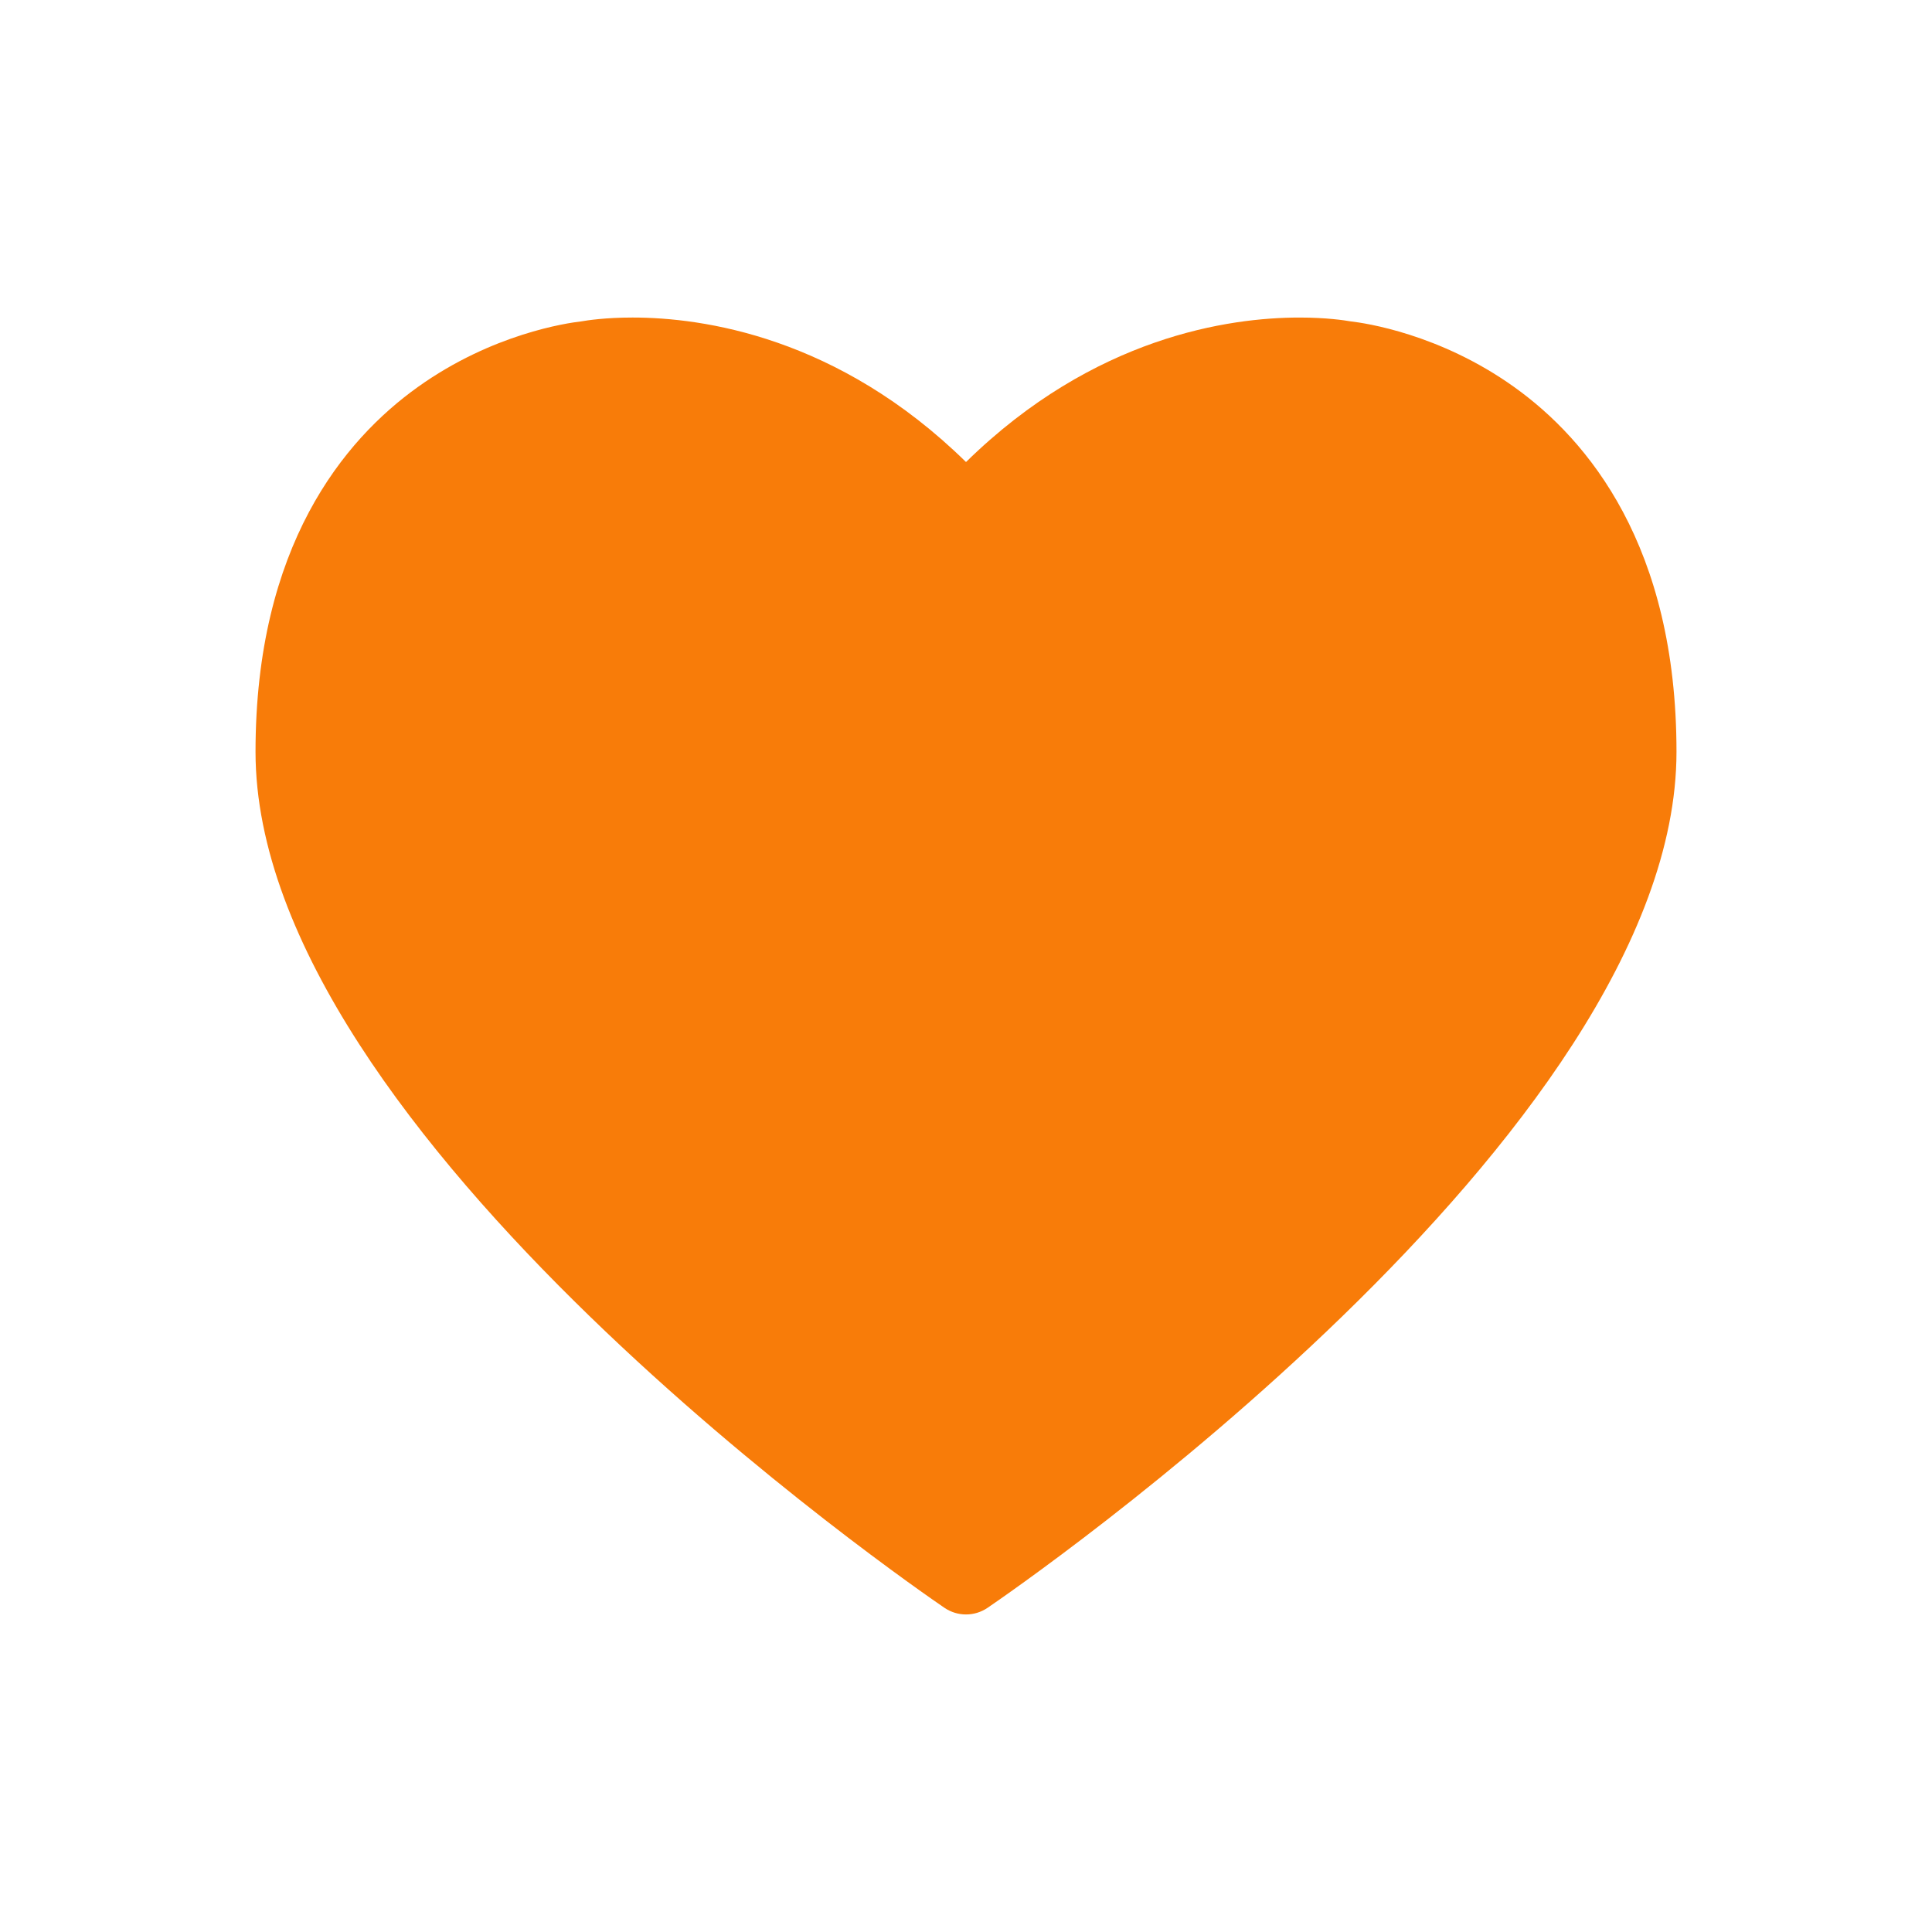 <?xml version="1.0" encoding="utf-8"?>
<!-- Generator: Adobe Illustrator 16.0.0, SVG Export Plug-In . SVG Version: 6.00 Build 0)  -->
<!DOCTYPE svg PUBLIC "-//W3C//DTD SVG 1.1//EN" "http://www.w3.org/Graphics/SVG/1.1/DTD/svg11.dtd">
<svg version="1.1" id="Layer_1" xmlns="http://www.w3.org/2000/svg" xmlns:xlink="http://www.w3.org/1999/xlink" x="0px" y="0px"
	 width="216px" height="216px" viewBox="0 0 216 216" enable-background="new 0 0 216 216" xml:space="preserve">
<path fill="#F87C09" d="M169.271,43.258c-8.332-5.95-16.692-7.146-18.242-7.323c-0.688-0.123-2.735-0.433-5.752-0.433
	c-7.807,0-22.954,2.111-37.276,16.153c-14.317-14.04-29.472-16.154-37.277-16.154c-3.017,0-5.065,0.31-5.753,0.433
	c-1.548,0.175-9.912,1.373-18.241,7.323c-8.286,5.917-18.163,17.798-18.163,40.792c0,42.76,73.881,93.564,77.025,95.707
	c0.728,0.494,1.568,0.742,2.408,0.742c0.841,0,1.684-0.248,2.409-0.742c3.146-2.141,77.024-52.945,77.024-95.707
	C187.434,61.056,177.557,49.175,169.271,43.258z"/>
</svg>

